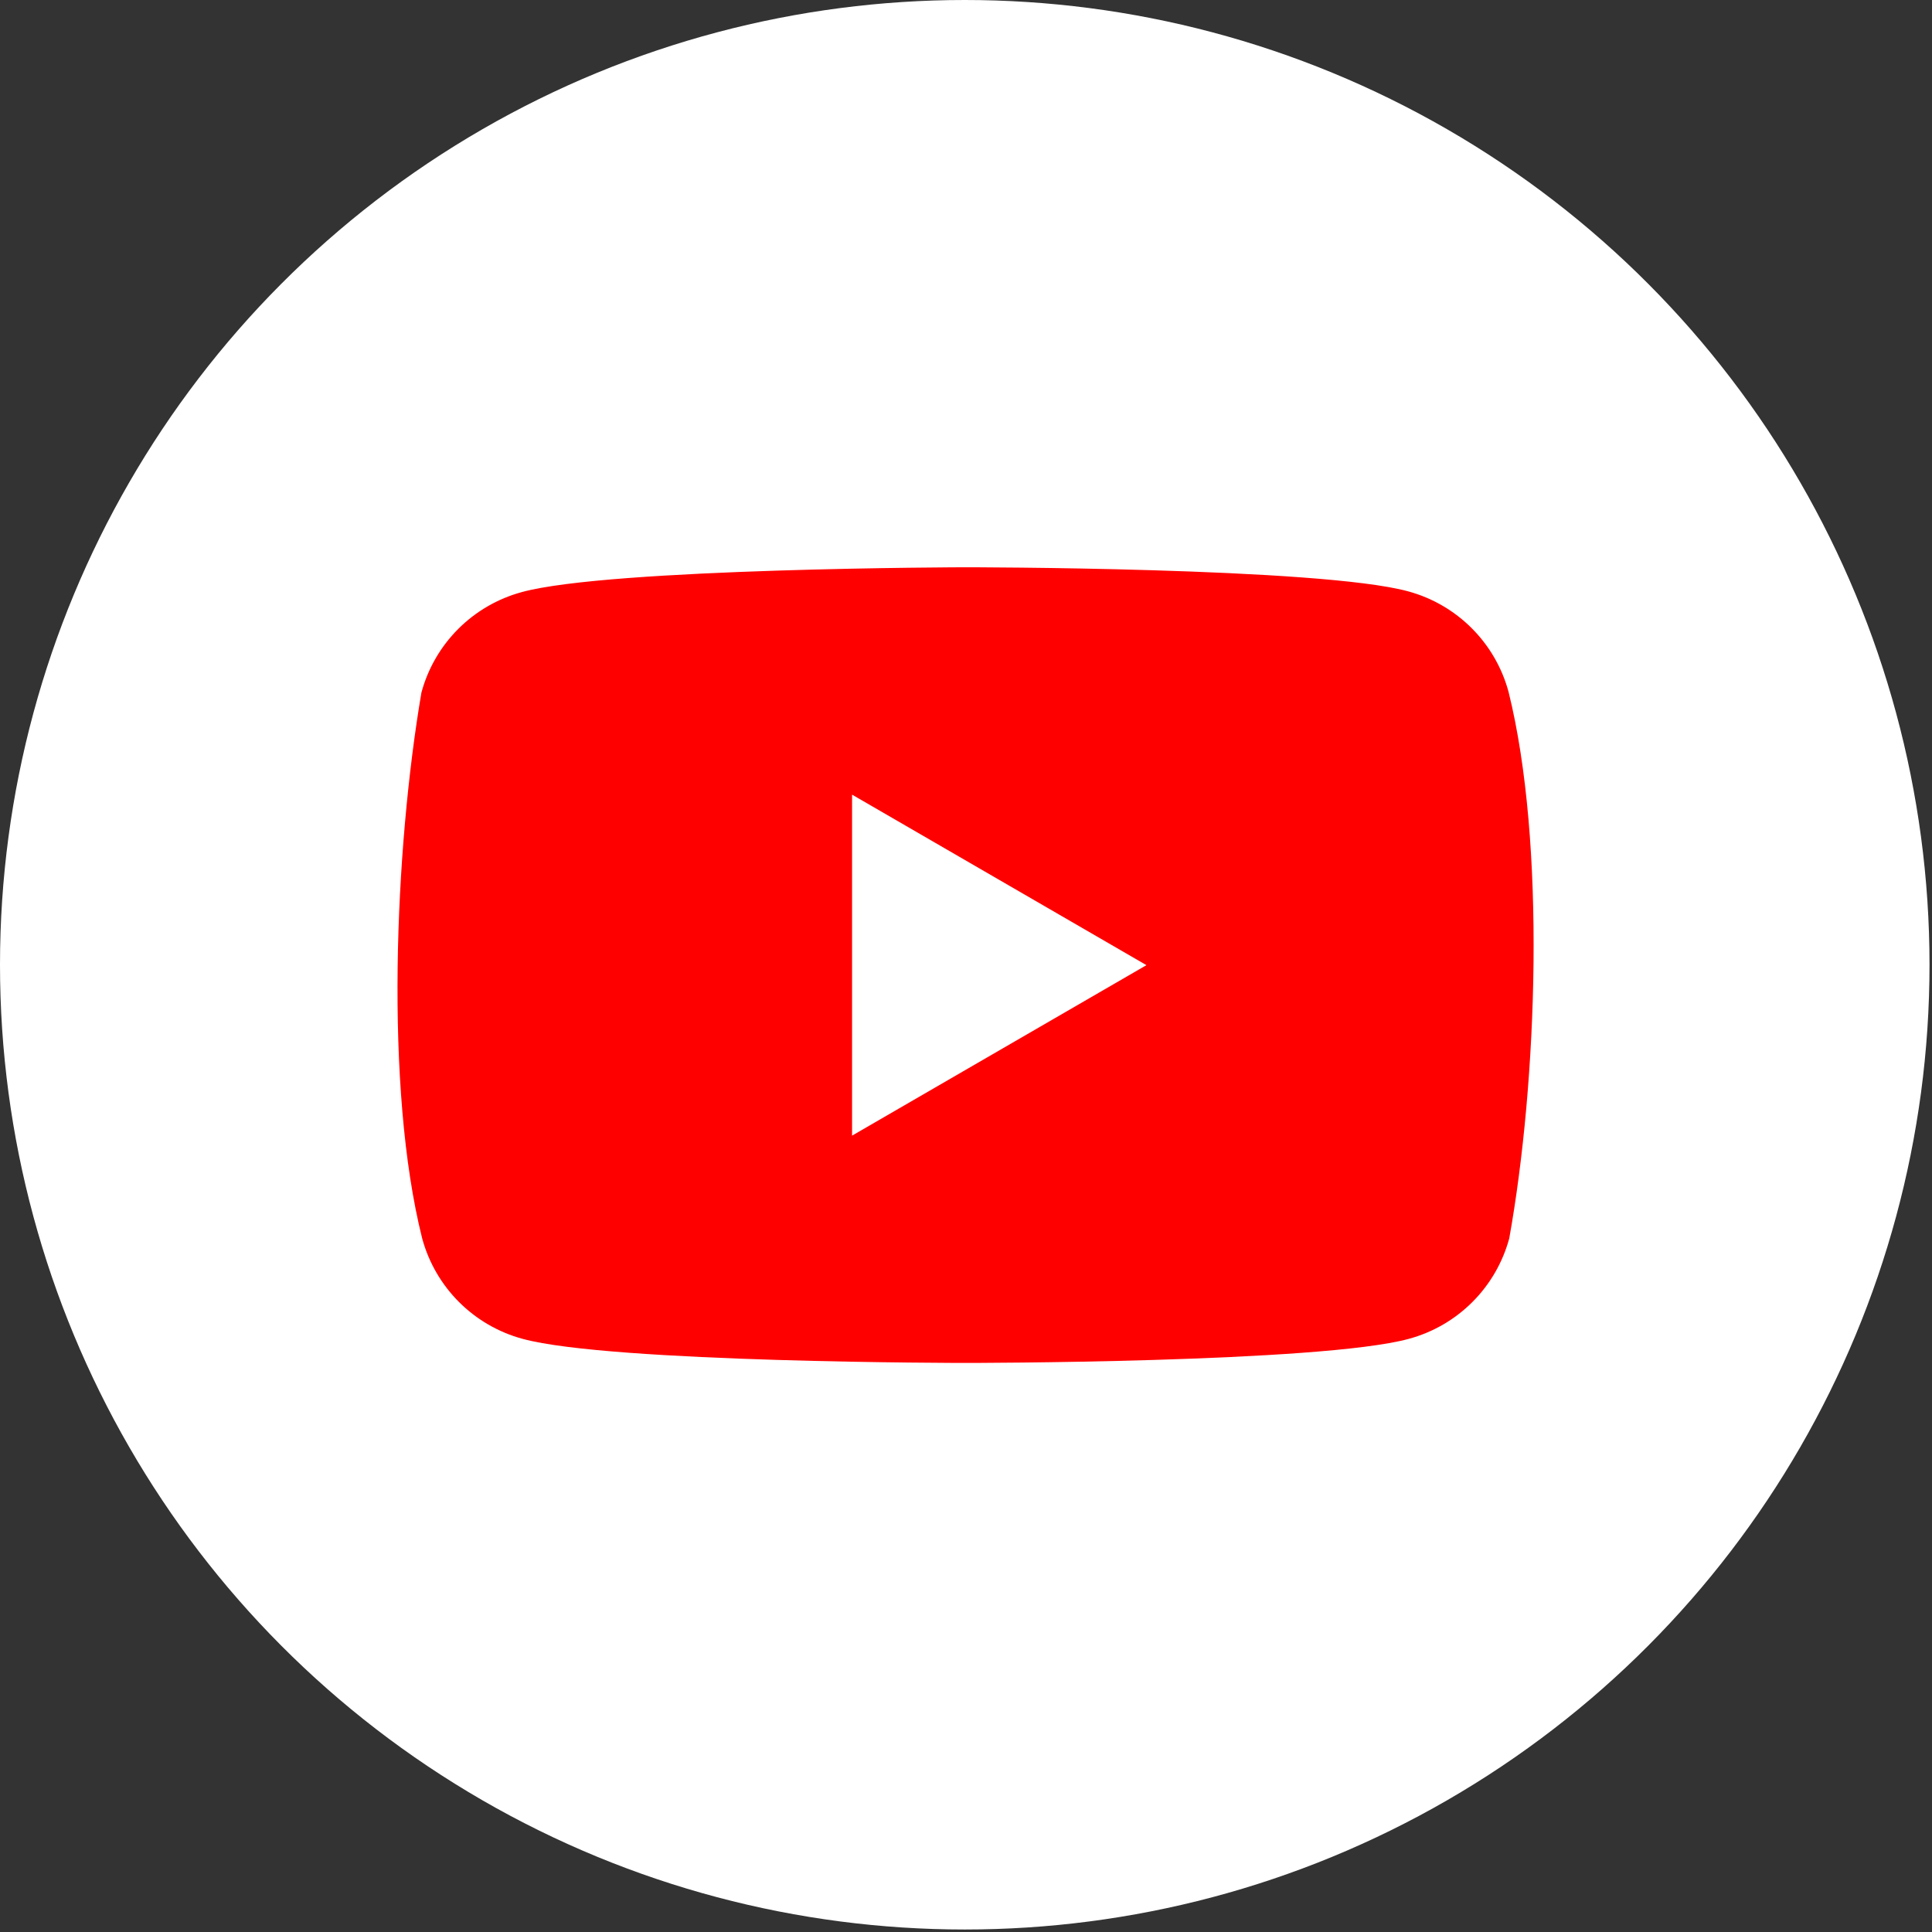 
<svg width="73" height="73" viewBox="0 0 73 73" fill="none" xmlns="http://www.w3.org/2000/svg">
<rect x="0" y="0" width="73" height="73" fill="#333333" stroke="none"/>
<circle cx="36.453" cy="36.453" r="36.453" fill="white"/>
<path d="M57 26.141C56.499 24.289 55.053 22.843 53.2 22.342C49.869 21.434 36.462 21.434 36.462 21.434C36.462 21.434 23.054 21.461 19.723 22.37C17.87 22.871 16.424 24.316 15.923 26.169C14.916 32.088 14.525 41.107 15.951 46.79C16.452 48.642 17.897 50.088 19.75 50.589C23.081 51.498 36.489 51.498 36.489 51.498C36.489 51.498 49.897 51.498 53.228 50.589C55.081 50.088 56.526 48.642 57.027 46.79C58.09 40.862 58.418 31.849 57 26.141Z" fill="#FF0000"/>
<path d="M32.195 42.91L43.318 36.468L32.195 30.025V42.91Z" fill="white"/>
</svg>
